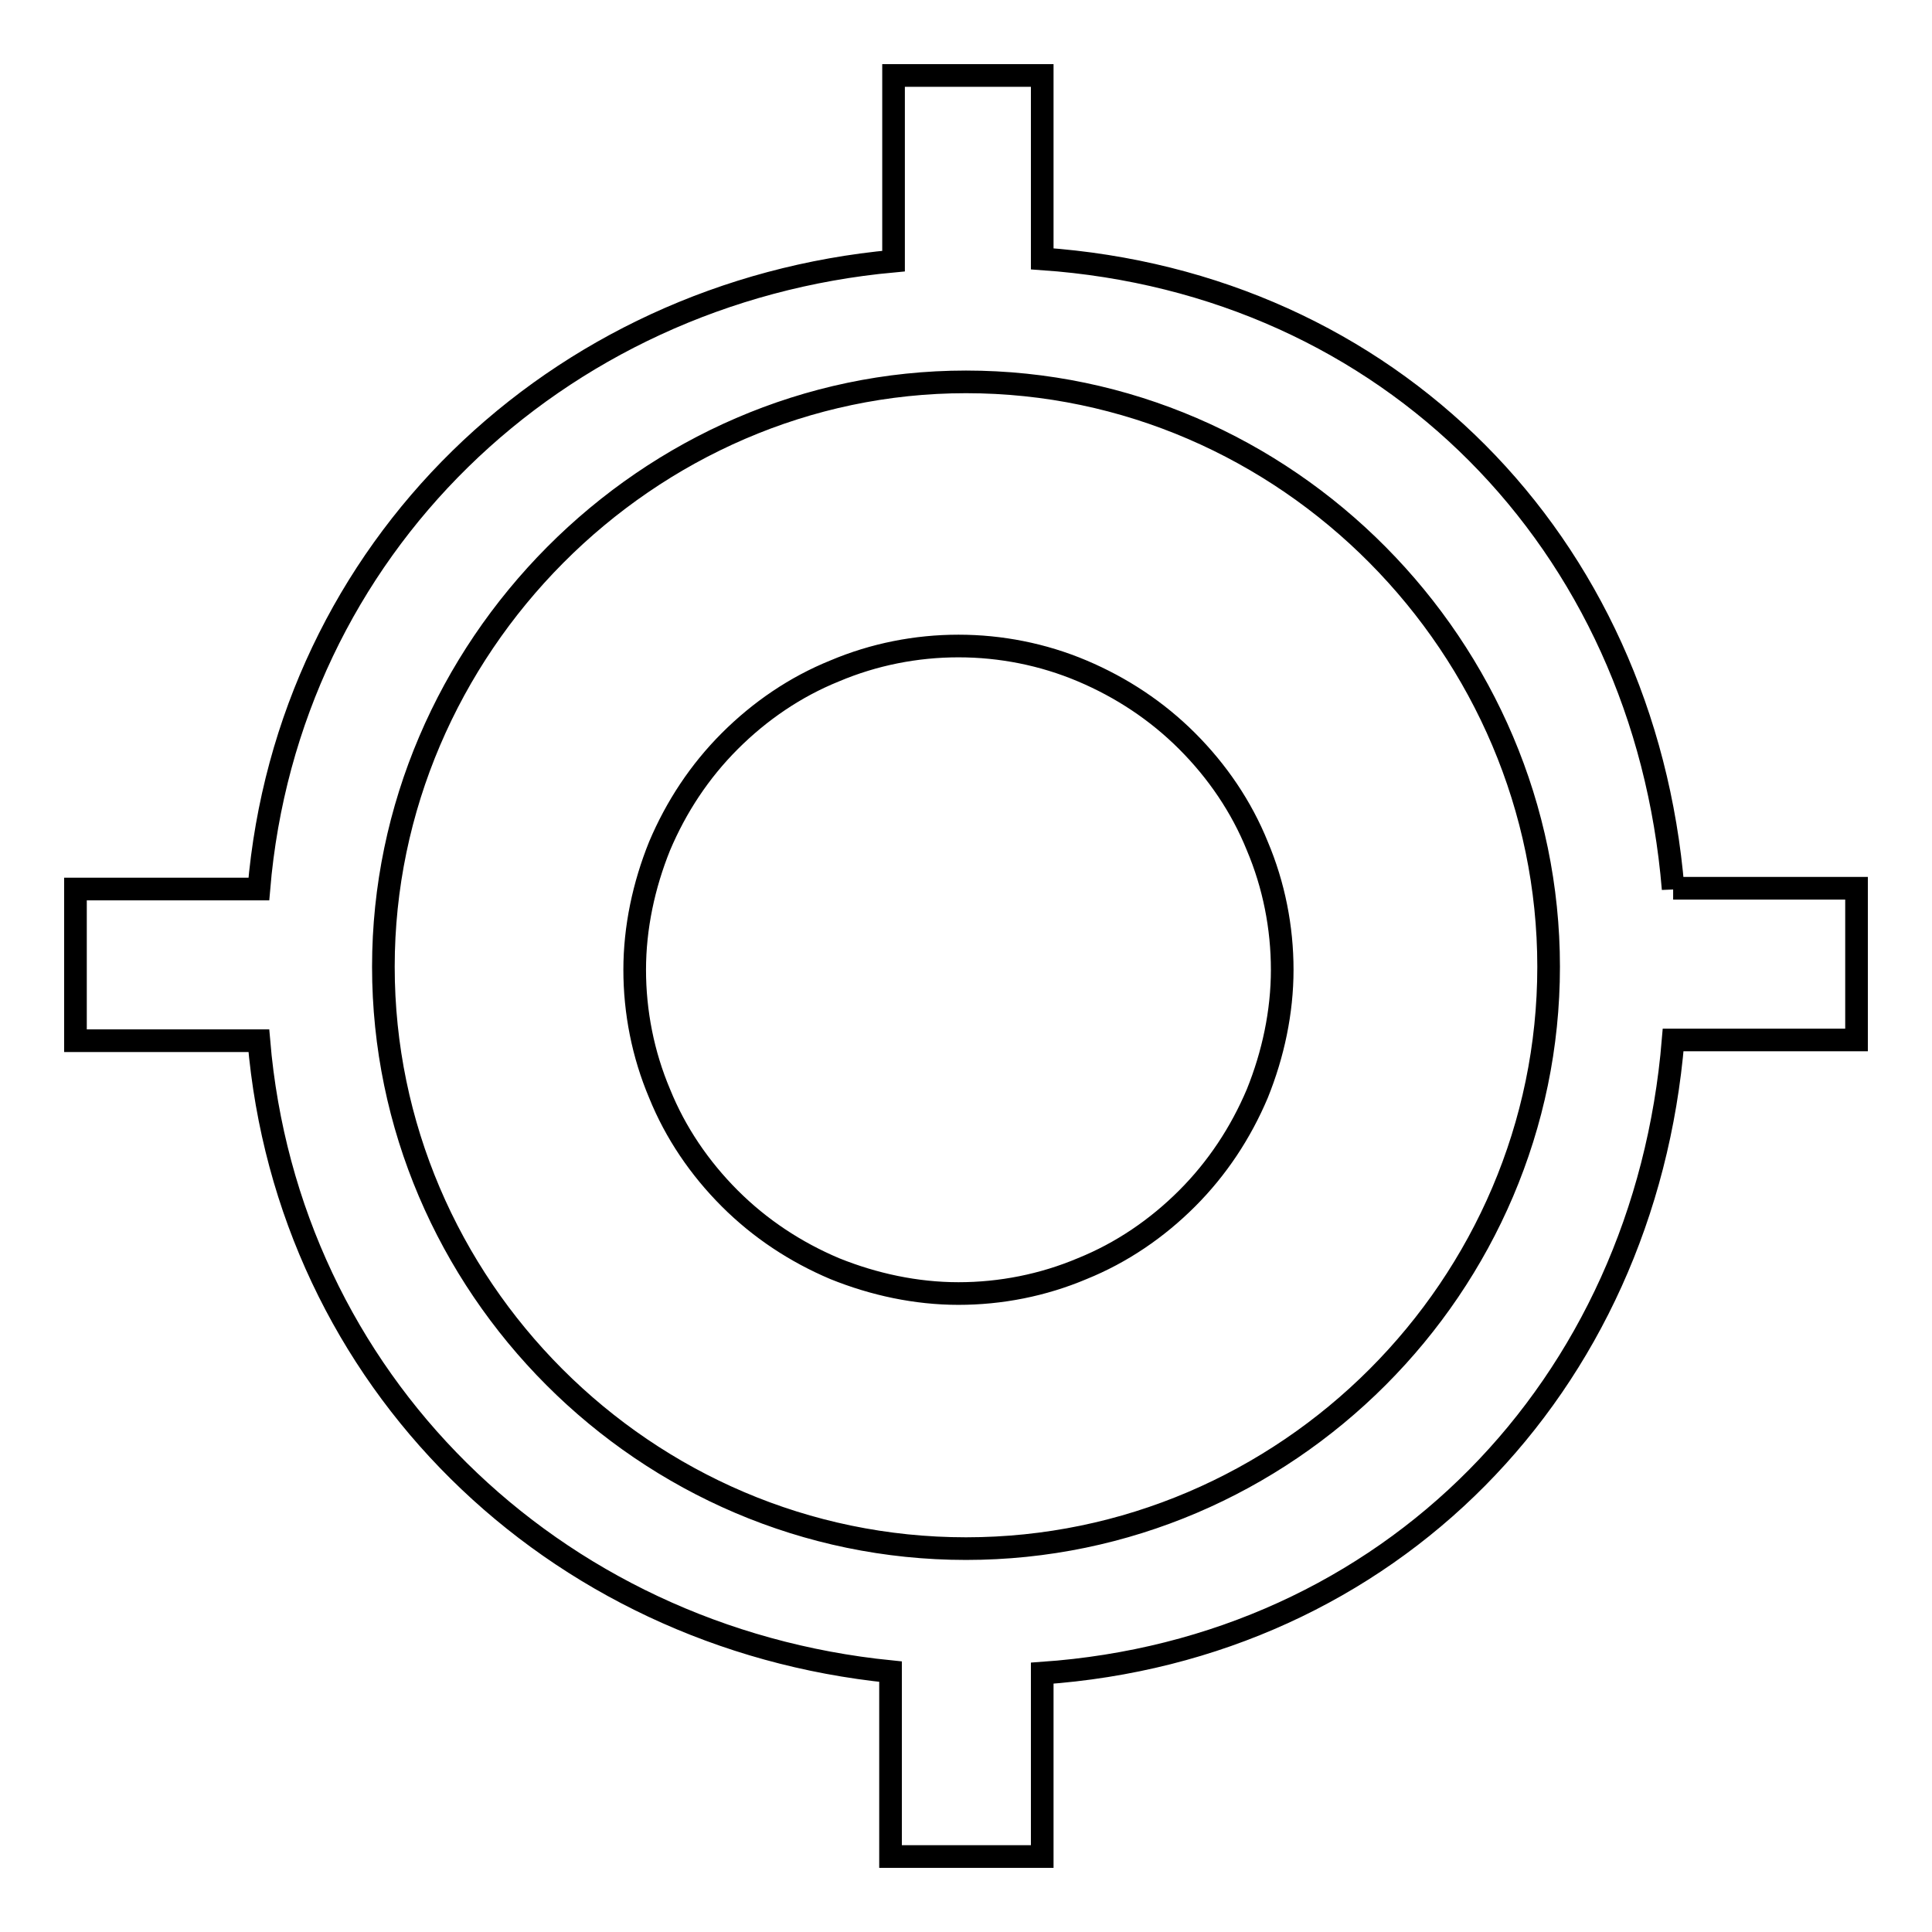 <?xml version="1.0" encoding="utf-8"?>
<!-- Svg Vector Icons : http://www.onlinewebfonts.com/icon -->
<!DOCTYPE svg PUBLIC "-//W3C//DTD SVG 1.1//EN" "http://www.w3.org/Graphics/SVG/1.1/DTD/svg11.dtd">
<svg version="1.1" xmlns="http://www.w3.org/2000/svg" xmlns:xlink="http://www.w3.org/1999/xlink" x="0px" y="0px" viewBox="0 0 256 256" enable-background="new 0 0 256 256" xml:space="preserve">
<g> <path stroke-width="3" fill-opacity="0" stroke="#000000"  d="M157.3,98.2c-4-4-8.7-7.1-13.9-9.3s-10.8-3.3-16.4-3.3s-11.2,1.1-16.4,3.3c-5.2,2.1-9.9,5.3-13.9,9.3 c-4,4-7.1,8.7-9.3,13.9c-2.1,5.2-3.3,10.8-3.3,16.4c0,5.6,1.1,11.2,3.3,16.4c2.1,5.2,5.3,9.9,9.3,13.9c4,4,8.7,7.1,13.9,9.3 c5.2,2.1,10.8,3.3,16.4,3.3s11.2-1.1,16.4-3.3c5.2-2.1,9.9-5.3,13.9-9.3c4-4,7.1-8.7,9.3-13.9c2.1-5.2,3.3-10.8,3.3-16.4 c0-5.6-1.1-11.2-3.3-16.4C164.5,106.9,161.3,102.2,157.3,98.2z M221.7,117.8c-3.8-46-37.6-80.3-83.6-83.5V10h-19.7v24.6 c-44.8,4.1-80.3,38.1-84.1,83.2H10v20.1h24.3c3.8,45,38.9,79.1,83.7,83.6V246h20.1v-24.3c46-3.2,79.8-37.9,83.6-83.9H246v-20.1 H221.7z M128,205.2c-42.5,0-77.2-34.9-77.2-77.1s35-77.5,77.2-77.5c42.5,0,77.2,35.3,77.2,77.5C205.2,170.3,170.5,205.2,128,205.2z "/></g>
</svg>